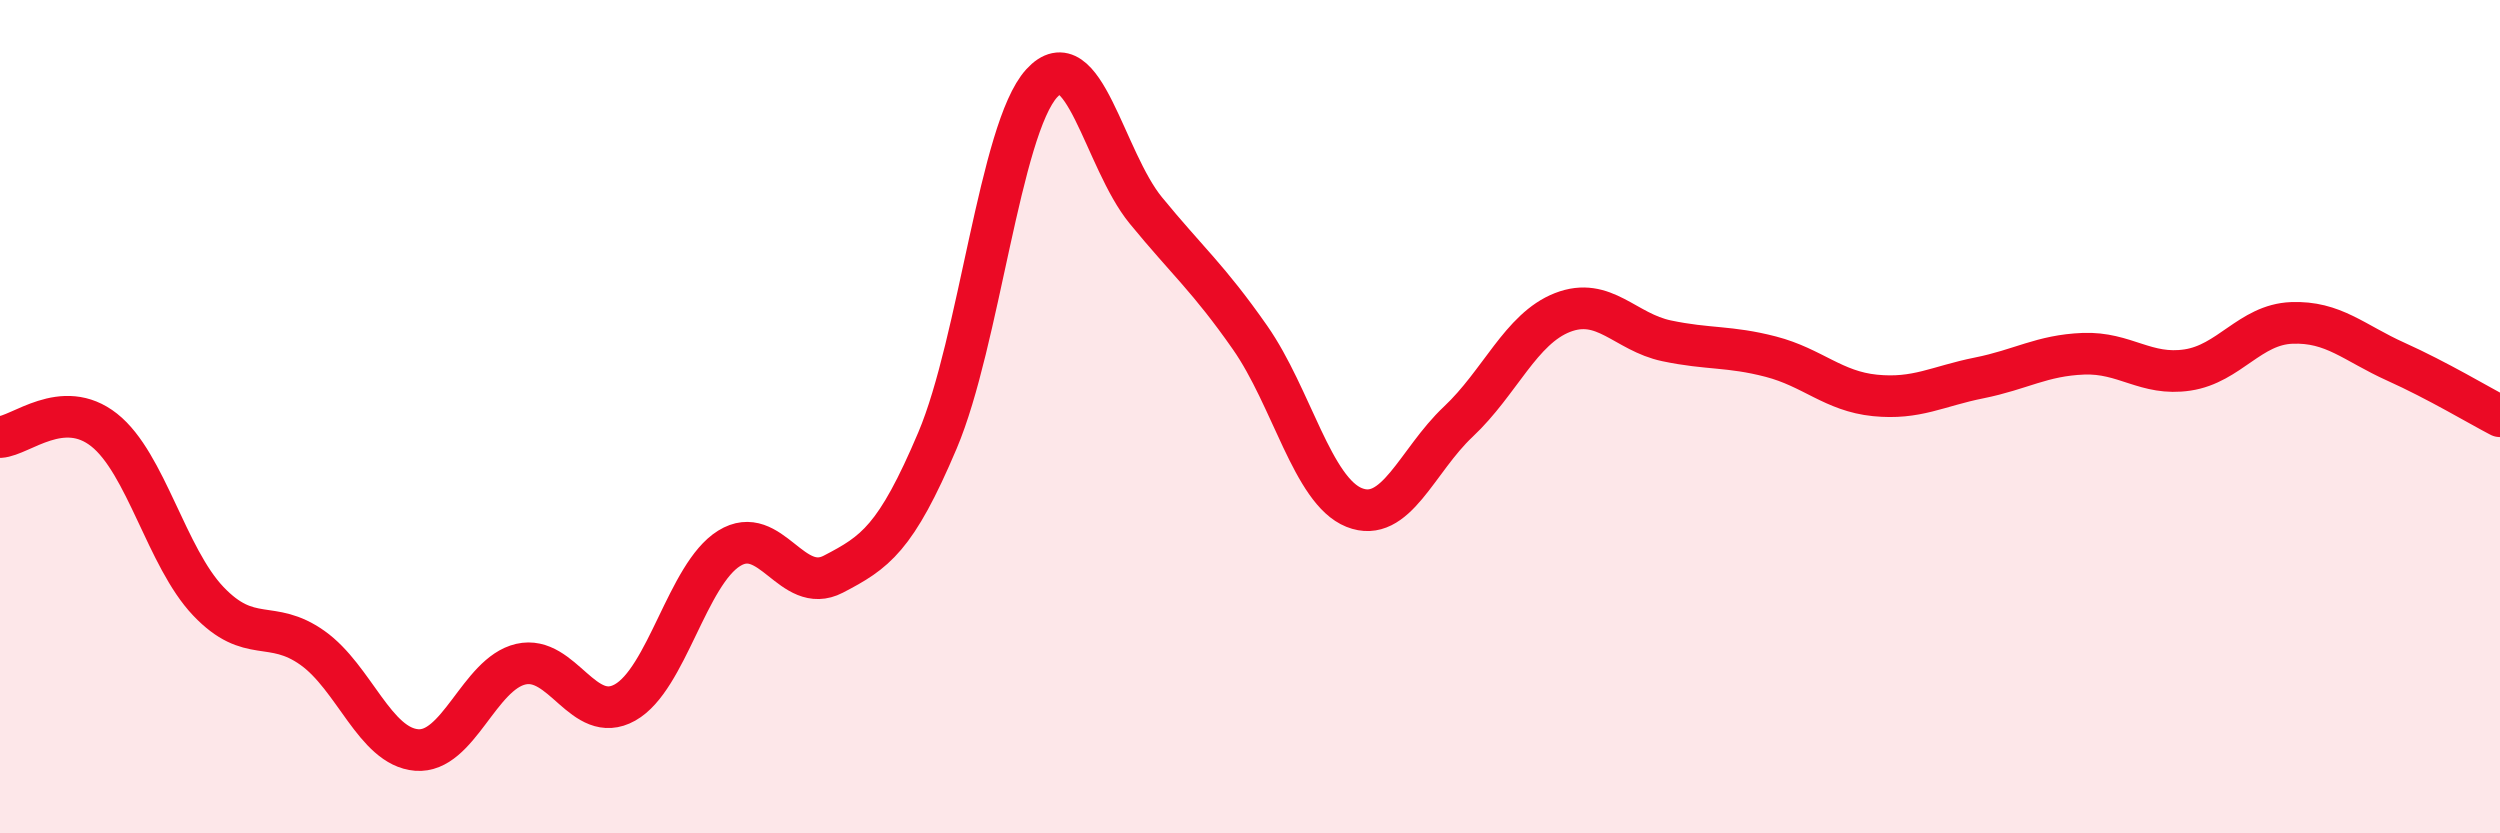 
    <svg width="60" height="20" viewBox="0 0 60 20" xmlns="http://www.w3.org/2000/svg">
      <path
        d="M 0,10.49 C 0.5,10.46 1.5,9.53 2.5,10.32 C 3.5,11.11 4,13.38 5,14.43 C 6,15.48 6.5,14.84 7.5,15.55 C 8.5,16.26 9,17.92 10,18 C 11,18.08 11.5,16.17 12.5,15.94 C 13.5,15.71 14,17.42 15,16.86 C 16,16.3 16.5,13.78 17.5,13.16 C 18.5,12.54 19,14.3 20,13.78 C 21,13.26 21.5,12.93 22.5,10.57 C 23.5,8.21 24,3.1 25,2 C 26,0.9 26.5,3.83 27.5,5.05 C 28.5,6.27 29,6.67 30,8.1 C 31,9.53 31.5,11.78 32.5,12.18 C 33.5,12.58 34,11.06 35,10.12 C 36,9.18 36.5,7.89 37.5,7.5 C 38.5,7.11 39,7.97 40,8.18 C 41,8.39 41.5,8.3 42.5,8.56 C 43.5,8.82 44,9.39 45,9.49 C 46,9.59 46.5,9.27 47.5,9.07 C 48.5,8.87 49,8.53 50,8.49 C 51,8.45 51.5,9.03 52.5,8.88 C 53.5,8.73 54,7.79 55,7.75 C 56,7.71 56.5,8.23 57.5,8.68 C 58.5,9.13 59.5,9.73 60,9.99L60 20L0 20Z"
        fill="#EB0A25"
        opacity="0.1"
        stroke-linecap="round"
        stroke-linejoin="round"
      />
      <path
        d="M 0,10.49 C 0.5,10.46 1.5,9.53 2.5,10.32 C 3.5,11.11 4,13.38 5,14.43 C 6,15.48 6.5,14.84 7.5,15.55 C 8.5,16.26 9,17.92 10,18 C 11,18.08 11.5,16.17 12.5,15.94 C 13.5,15.71 14,17.42 15,16.86 C 16,16.3 16.5,13.78 17.5,13.16 C 18.5,12.54 19,14.3 20,13.78 C 21,13.26 21.5,12.93 22.5,10.57 C 23.5,8.21 24,3.1 25,2 C 26,0.9 26.5,3.83 27.5,5.05 C 28.5,6.27 29,6.67 30,8.1 C 31,9.53 31.5,11.78 32.5,12.18 C 33.5,12.58 34,11.06 35,10.12 C 36,9.18 36.5,7.89 37.5,7.5 C 38.5,7.11 39,7.97 40,8.18 C 41,8.39 41.5,8.3 42.5,8.56 C 43.5,8.82 44,9.39 45,9.49 C 46,9.59 46.5,9.27 47.5,9.07 C 48.5,8.87 49,8.53 50,8.49 C 51,8.45 51.5,9.03 52.5,8.88 C 53.5,8.73 54,7.79 55,7.75 C 56,7.71 56.5,8.23 57.5,8.68 C 58.5,9.13 59.5,9.73 60,9.99"
        stroke="#EB0A25"
        stroke-width="1"
        fill="none"
        stroke-linecap="round"
        stroke-linejoin="round"
      />
    </svg>
  